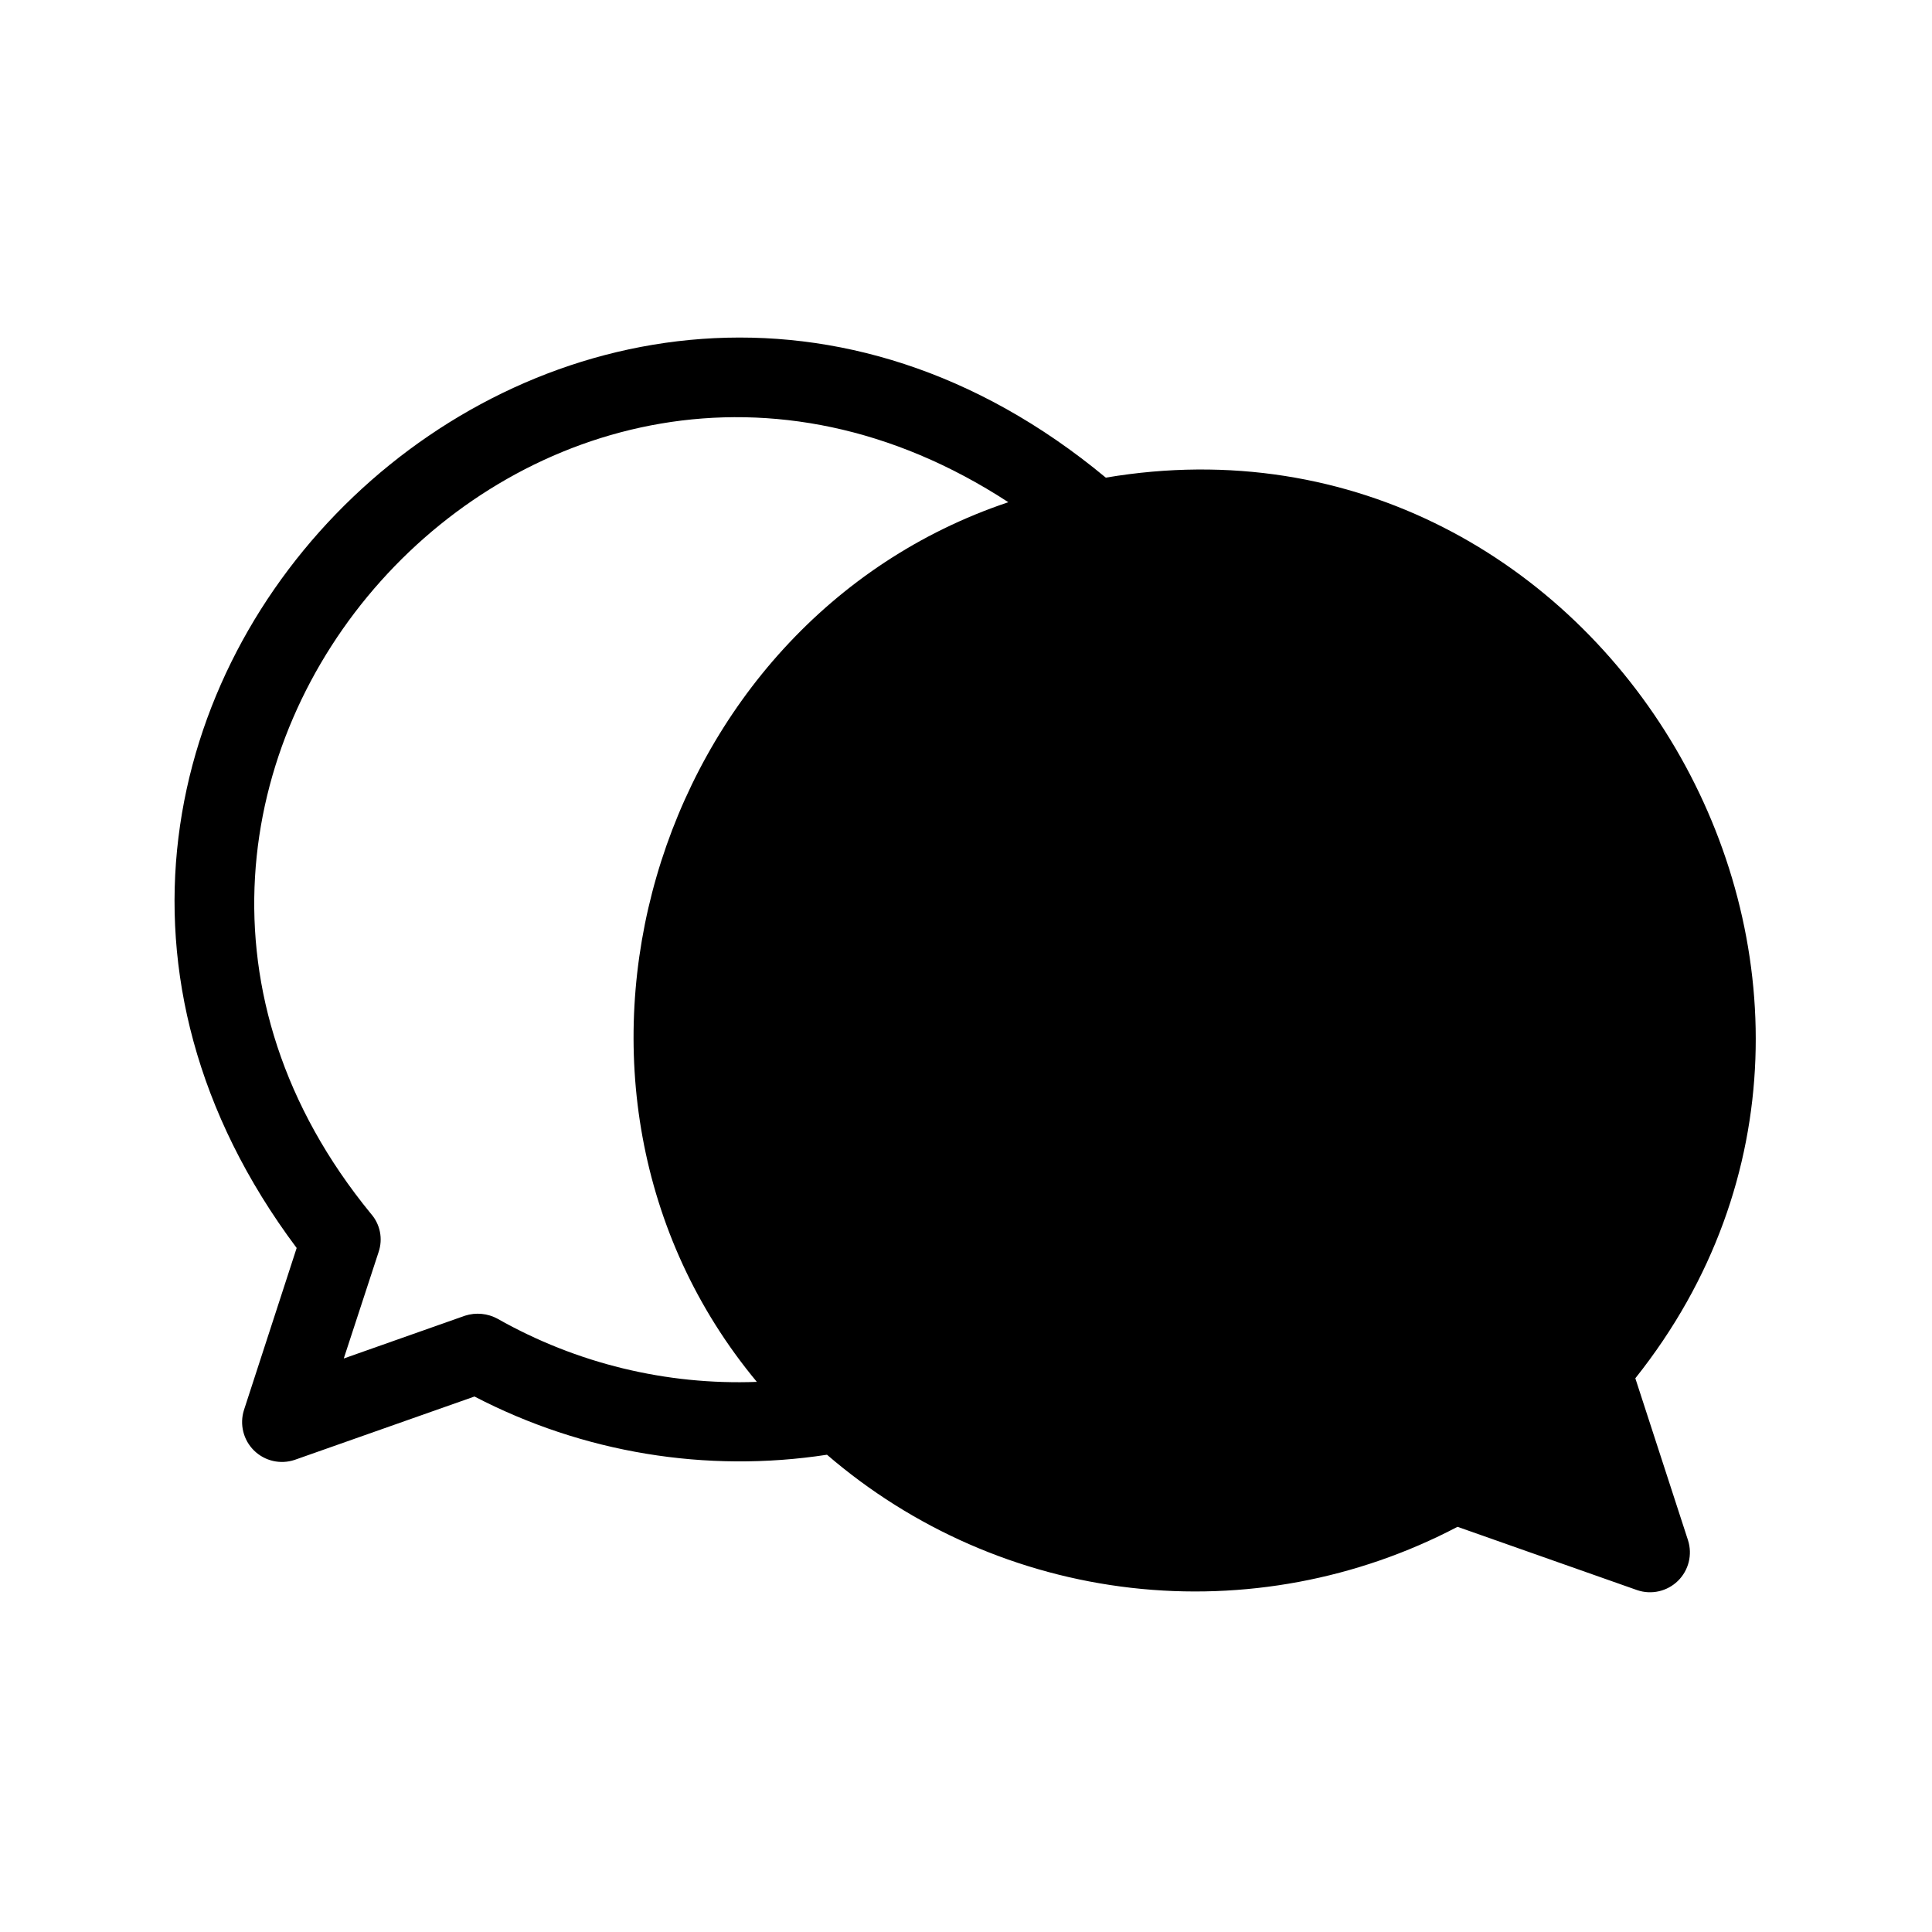 <?xml version="1.0" encoding="UTF-8"?>
<!-- Uploaded to: SVG Repo, www.svgrepo.com, Generator: SVG Repo Mixer Tools -->
<svg fill="#000000" width="800px" height="800px" version="1.1" viewBox="144 144 512 512" xmlns="http://www.w3.org/2000/svg">
 <path d="m577.38 509.26c83.34-104.64-8.188-261.04-140.33-238.68-138.34-114.83-322.02 60.352-214.43 204.15l-13.961 42.93c-1.207 3.793-0.18 7.945 2.656 10.738 2.84 2.793 7.004 3.754 10.781 2.484l47.652-16.793h-0.004c28.711 14.938 61.43 20.344 93.418 15.43 22.723 19.574 50.809 31.863 80.605 35.27 29.801 3.406 59.934-2.227 86.488-16.168l47.652 16.793c3.777 1.27 7.941 0.309 10.781-2.484 2.836-2.793 3.863-6.945 2.656-10.738zm-301.45-15.742c-2.664-1.469-5.816-1.773-8.711-0.84l-32.117 11.336 9.238-28.234h-0.004c1.18-3.477 0.422-7.316-1.996-10.078-94.043-114.72 44.609-269.64 168.88-188.61-94.883 31.805-131.52 155.03-66.648 233.12-23.988 0.902-47.75-4.875-68.645-16.688z"/>
</svg>